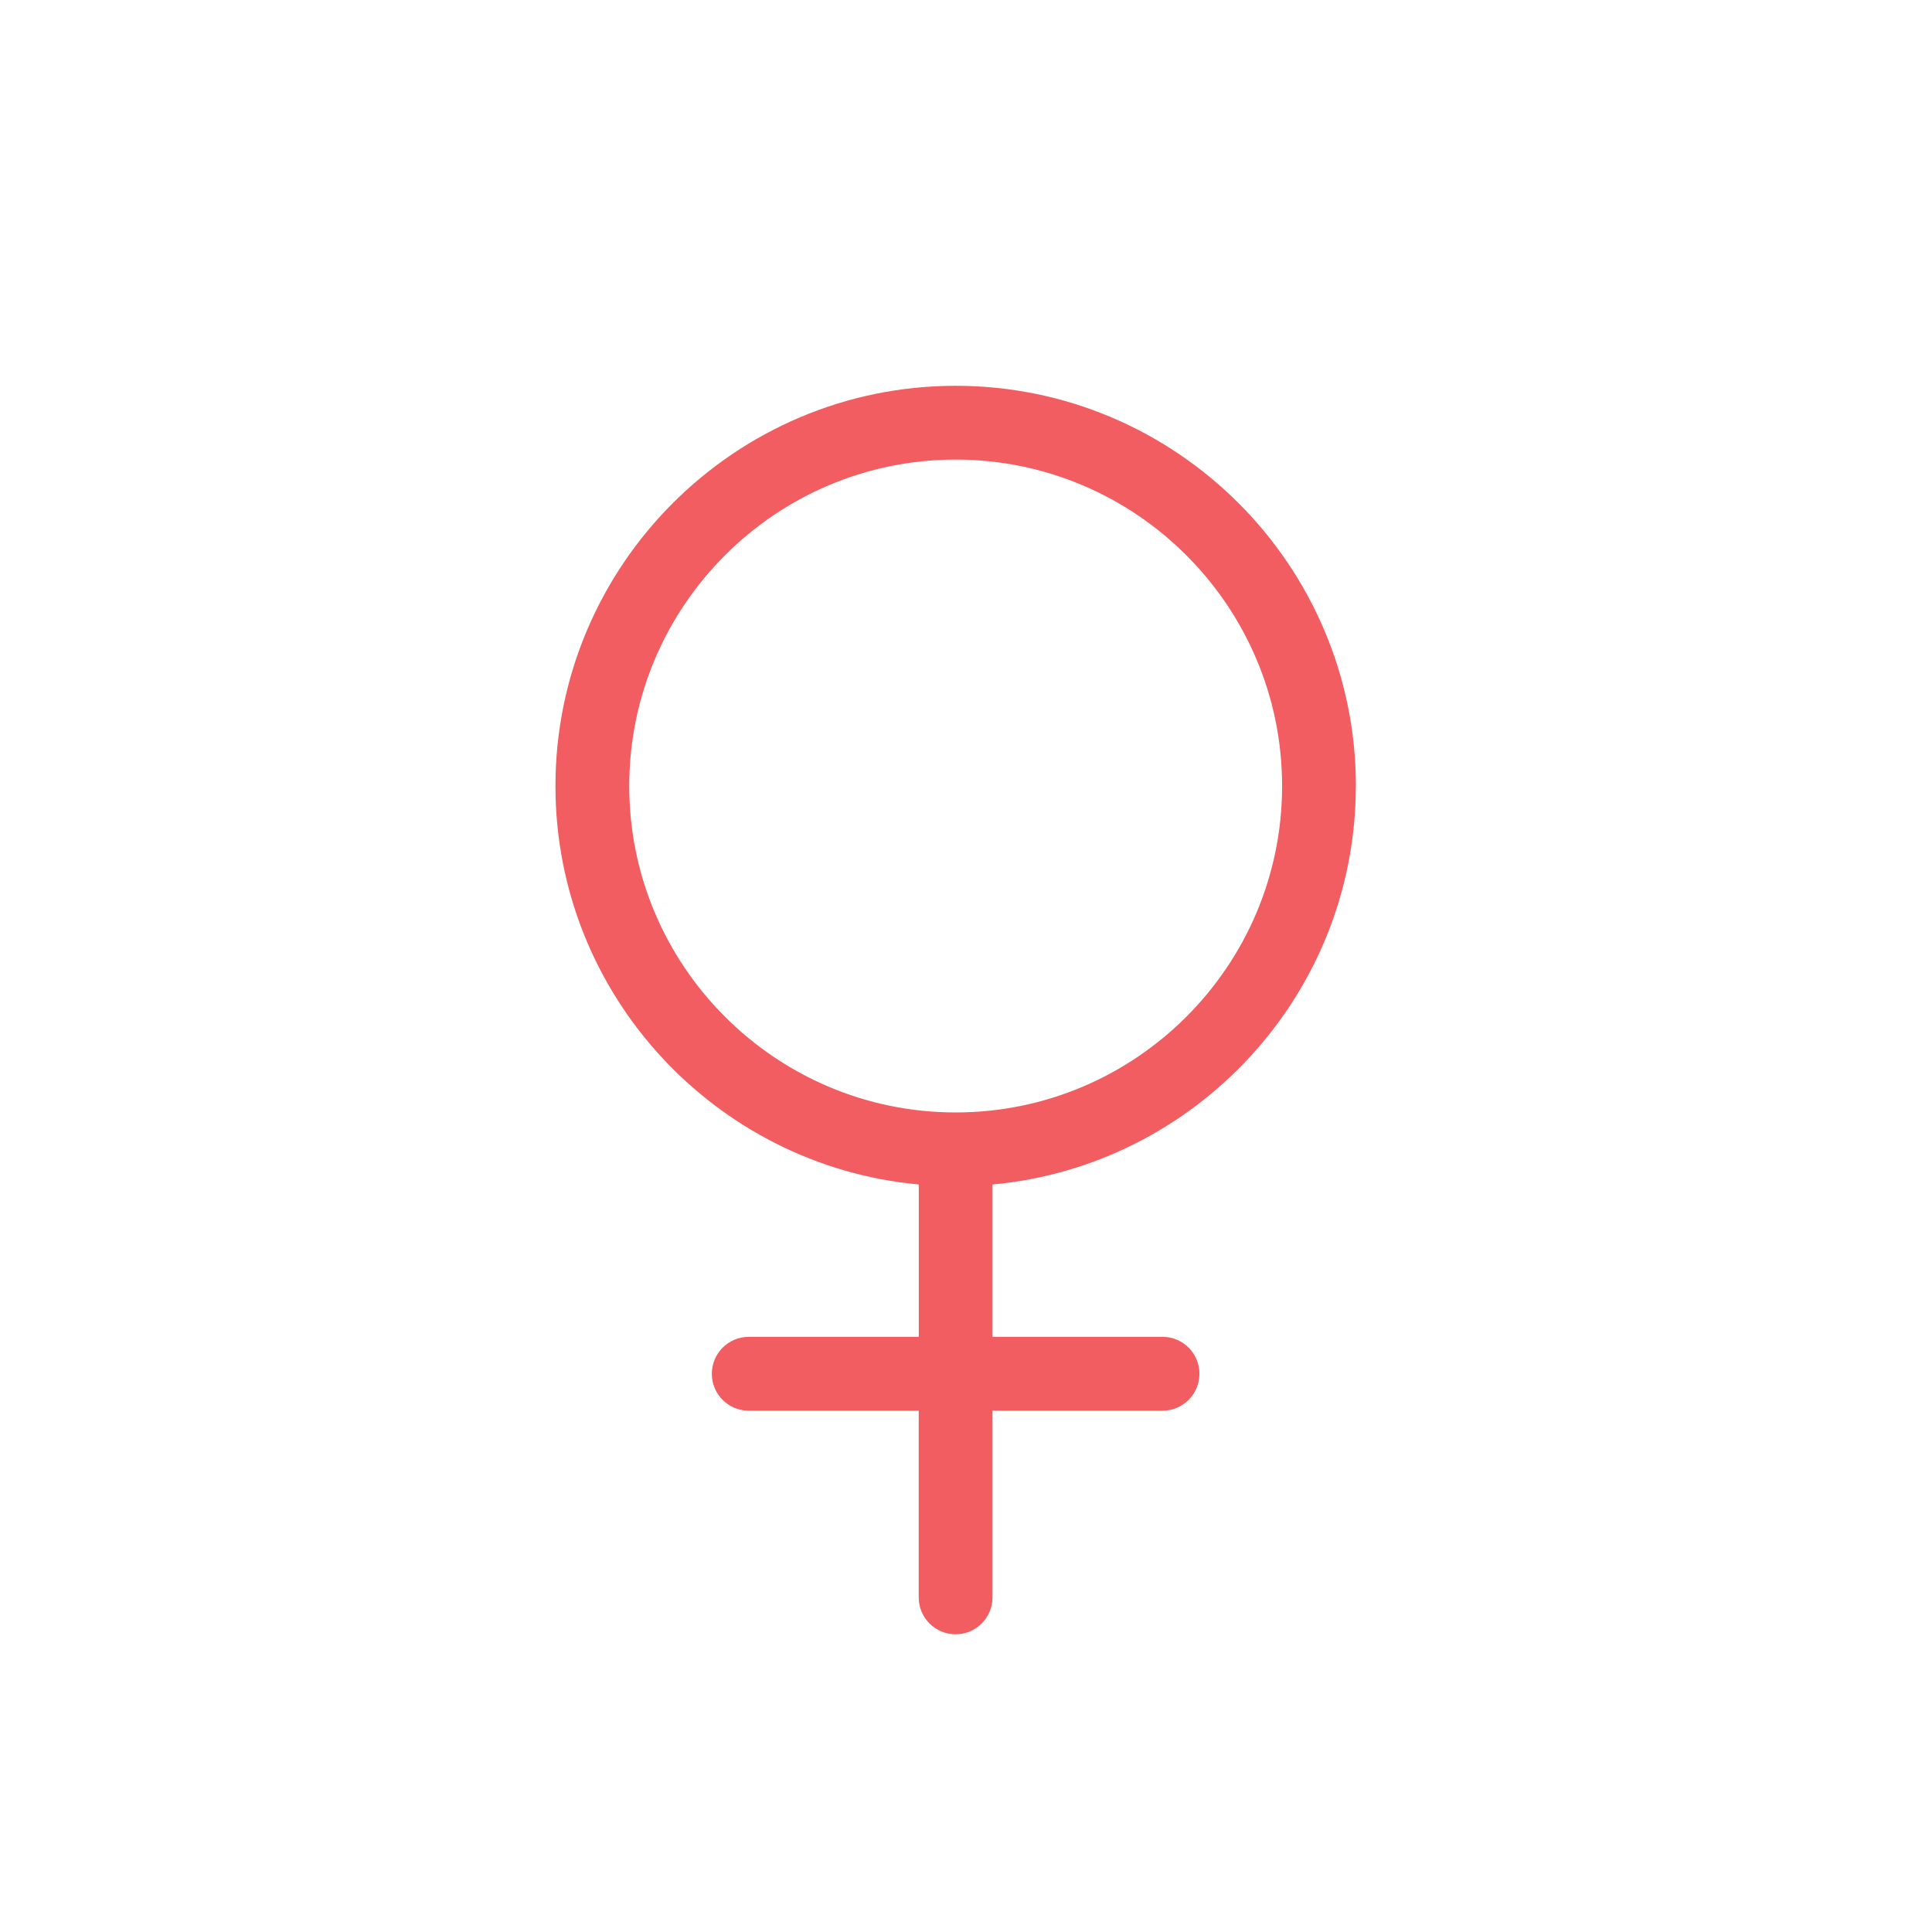 <?xml version="1.0" encoding="UTF-8"?>
<svg xmlns="http://www.w3.org/2000/svg" id="Layer_1" viewBox="0 0 288 288">
  <defs>
    <style>
      .cls-1 {
        fill: #f15d60;
      }
    </style>
  </defs>
  <path class="cls-1" d="M202.12,117.17c0-32.9-26.76-59.66-59.66-59.66s-59.66,26.76-59.66,59.66c0,31.04,23.83,56.61,54.16,59.4v22.71h-25.35c-3.04,0-5.5,2.47-5.5,5.51s2.46,5.5,5.5,5.5h25.34s0,27.83,0,27.83c0,3.04,2.46,5.5,5.5,5.5s5.5-2.46,5.5-5.5v-27.83h25.35c3.04,0,5.5-2.47,5.5-5.51s-2.46-5.5-5.5-5.5h-25.35s0-22.71,0-22.71c30.33-2.79,54.16-28.36,54.16-59.4ZM93.8,117.17c0-26.83,21.83-48.66,48.66-48.66s48.66,21.83,48.66,48.66-21.83,48.66-48.66,48.66-48.66-21.83-48.66-48.66Z"></path>
</svg>
